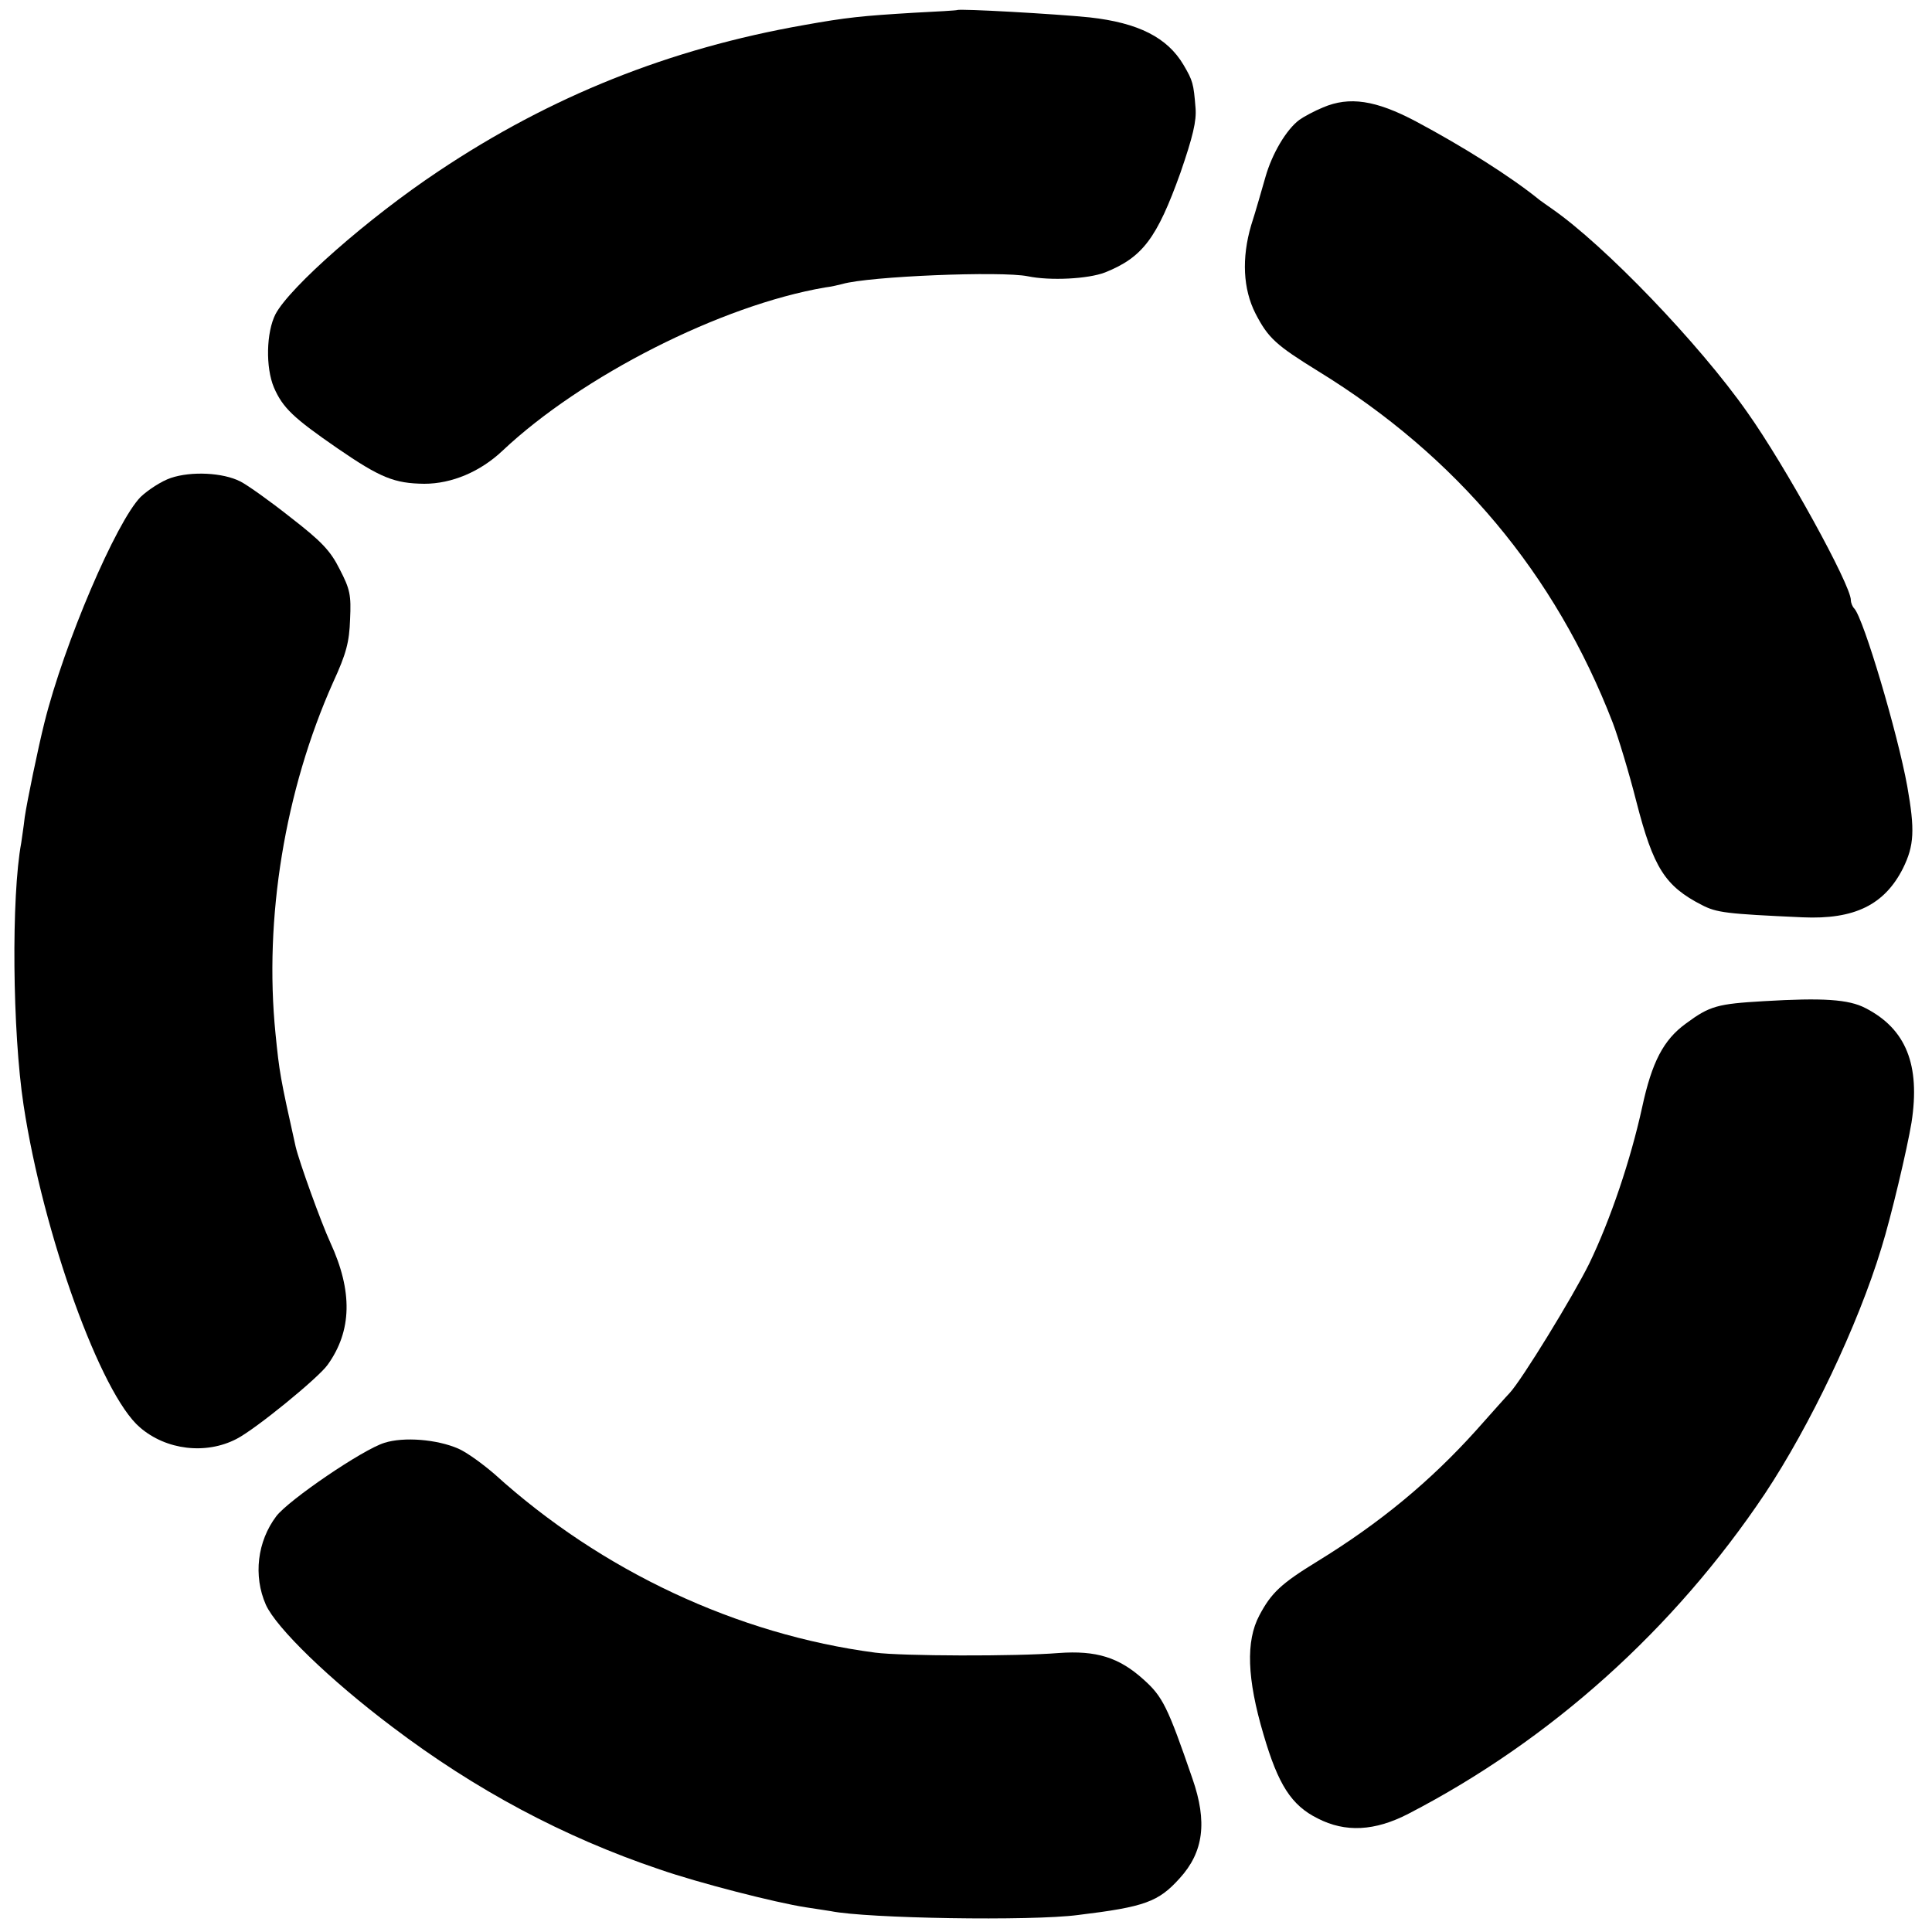 <?xml version="1.0" standalone="no"?>
<!DOCTYPE svg PUBLIC "-//W3C//DTD SVG 20010904//EN"
 "http://www.w3.org/TR/2001/REC-SVG-20010904/DTD/svg10.dtd">
<svg version="1.0" xmlns="http://www.w3.org/2000/svg"
 width="500pt" height="500pt" viewBox="0 0 500 500"
 preserveAspectRatio="xMidYMid meet">
<g transform="translate(0,500) scale(0.1,-0.1)"
fill="#000000" stroke="none">
<path d="M2477 4974 c-1 -1 -51 -4 -112 -7 -133 -8 -174 -12 -285 -32 -347
-61 -655 -184 -945 -378 -182 -121 -385 -300 -422 -370 -24 -47 -26 -138 -4
-190 23 -53 51 -79 164 -157 112 -77 148 -91 225 -92 71 0 145 31 203 86 205
193 565 376 834 422 17 2 37 7 45 9 68 20 412 34 480 20 58 -12 156 -7 200 10
97 39 134 88 195 258 32 93 42 134 39 168 -5 63 -7 70 -31 111 -42 71 -117
109 -243 123 -88 9 -337 23 -343 19z"/>
<path d="M3424 4722 c-22 -9 -50 -24 -61 -32 -34 -25 -71 -88 -88 -148 -9 -31
-25 -88 -37 -125 -25 -85 -21 -165 11 -228 33 -64 53 -82 163 -150 358 -220
613 -524 762 -910 14 -37 42 -129 61 -204 44 -171 74 -218 169 -267 39 -20 62
-23 261 -32 134 -6 212 32 260 127 29 59 31 99 11 212 -25 138 -113 434 -137
460 -5 5 -9 15 -9 22 0 39 -170 348 -268 486 -124 177 -369 432 -506 527 -12
8 -25 18 -31 22 -75 61 -199 139 -321 204 -104 55 -172 65 -240 36z"/>
<path d="M442 3763 c-24 -8 -59 -31 -78 -49 -63 -64 -198 -379 -249 -584 -17
-68 -45 -204 -51 -245 -3 -27 -8 -57 -9 -66 -26 -139 -23 -489 6 -679 51 -335
200 -748 301 -834 68 -59 171 -71 250 -30 49 25 212 158 236 192 63 88 65 190
7 316 -24 52 -81 210 -90 249 -40 179 -42 192 -52 292 -30 298 24 629 149 909
34 74 42 104 44 163 3 63 0 78 -27 130 -24 48 -47 72 -127 134 -53 42 -112 84
-130 93 -45 23 -127 27 -180 9z"/>
<path d="M4565 2409 c-120 -7 -140 -12 -202 -58 -58 -42 -88 -100 -113 -216
-30 -137 -82 -291 -137 -405 -42 -85 -175 -302 -206 -335 -7 -7 -46 -51 -87
-97 -118 -131 -248 -239 -411 -339 -93 -57 -119 -81 -150 -140 -35 -66 -32
-163 11 -308 38 -130 72 -183 140 -217 72 -37 148 -33 235 12 369 191 688 478
923 829 116 175 240 434 301 635 25 80 67 258 78 325 23 149 -14 242 -119 296
-44 23 -111 27 -263 18z"/>
<path d="M995 1266 c-56 -17 -248 -148 -280 -190 -49 -65 -60 -154 -27 -229
27 -60 165 -194 327 -316 215 -163 443 -285 692 -369 101 -35 300 -86 378 -98
28 -4 57 -9 65 -10 93 -19 519 -26 640 -10 173 21 208 34 263 95 62 68 72 146
33 258 -64 186 -77 212 -126 256 -64 58 -123 76 -220 69 -111 -9 -406 -8 -475
1 -357 47 -708 211 -984 461 -30 26 -72 57 -95 67 -55 24 -141 31 -191 15z"/>
</g>
</svg>
